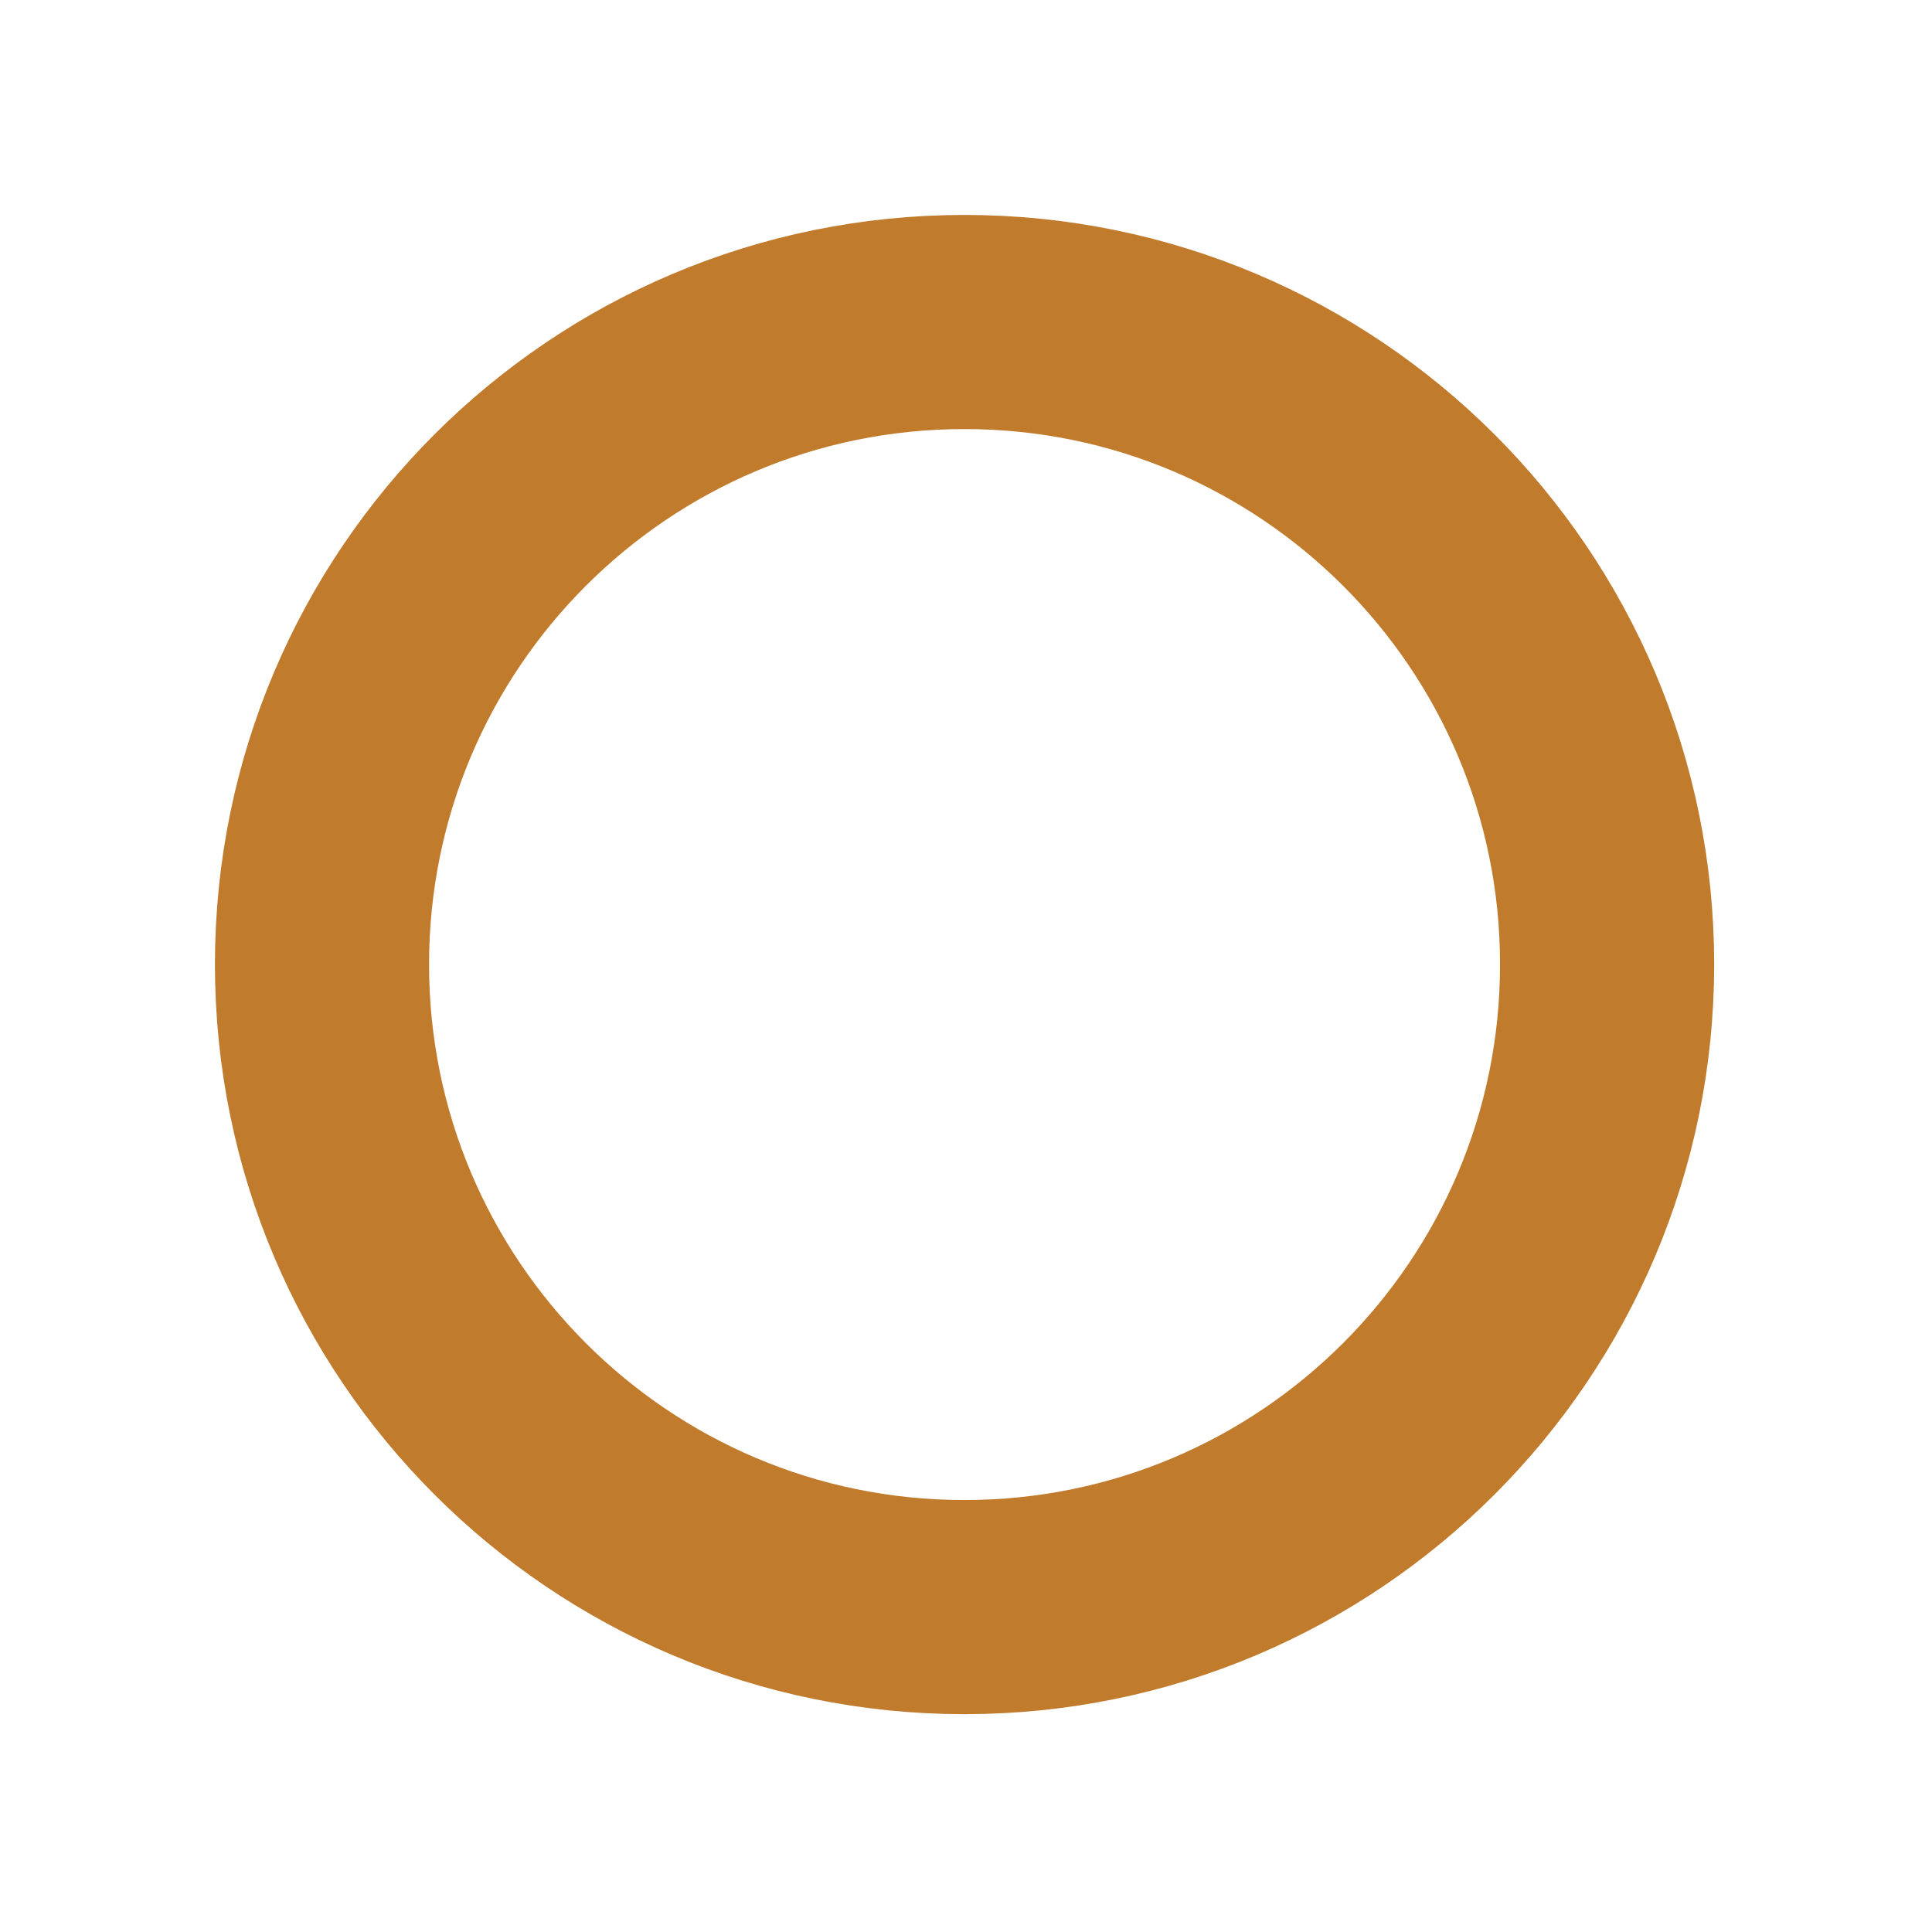 <?xml version="1.0" encoding="utf-8"?>
<svg xmlns="http://www.w3.org/2000/svg" fill="none" height="100%" overflow="visible" preserveAspectRatio="none" style="display: block;" viewBox="0 0 6 6" width="100%">
<path d="M2.995 4.991C4.097 4.991 4.991 4.097 4.991 2.995C4.991 1.893 4.097 1 2.995 1C1.893 1 1 1.893 1 2.995C1 4.097 1.893 4.991 2.995 4.991Z" id="Vector" stroke="#C17B2C" stroke-linecap="round" stroke-width="0.665"/>
</svg>